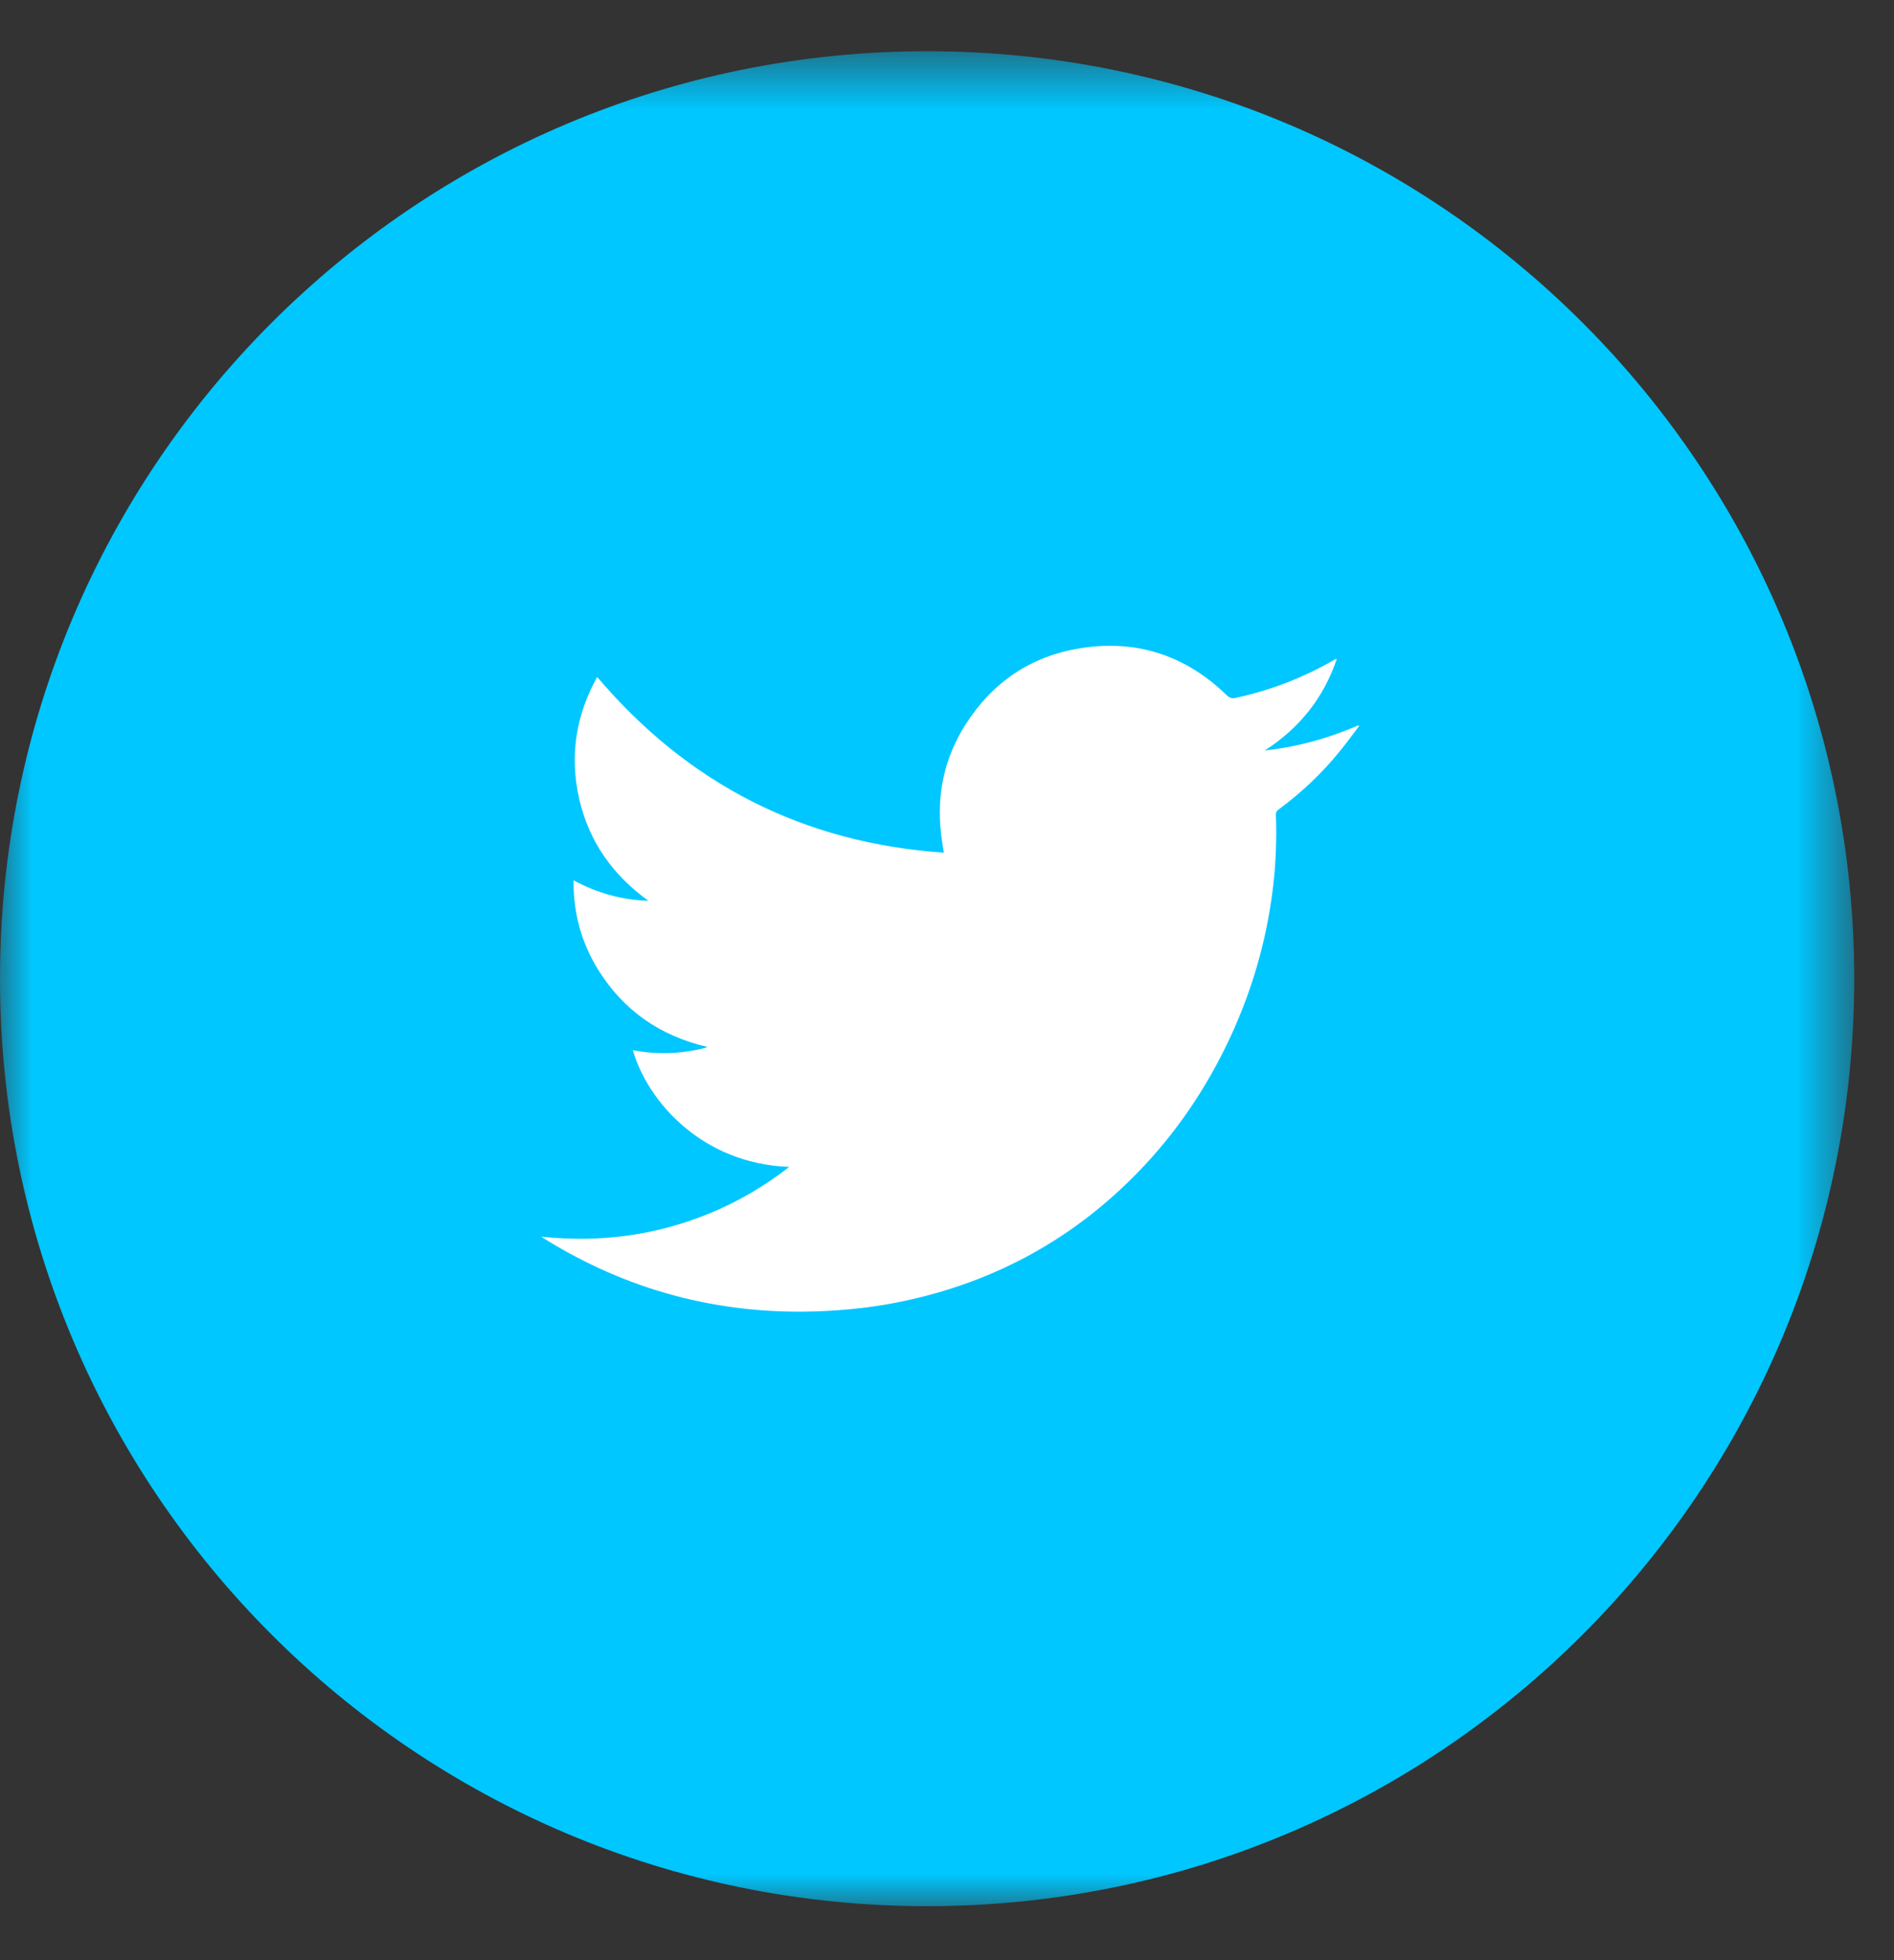 <?xml version="1.0" encoding="UTF-8"?>
<svg width="29px" height="30px" viewBox="0 0 29 30" version="1.1" xmlns="http://www.w3.org/2000/svg" xmlns:xlink="http://www.w3.org/1999/xlink">
    <rect x="0" y="0" width="29" height="30" fill="#333333" stroke="none"/>
    <!-- Generator: Sketch 40.3 (33839) - http://www.bohemiancoding.com/sketch -->
    <title>icon_twitter</title>
    <desc>Created with Sketch.</desc>
    <defs>
        <polygon id="path-1" points="6.37335061e-20 0.61 6.37335061e-20 29 28.391 29 28.391 0.61 0 0.61"></polygon>
    </defs>
    <g id="Page-1" stroke="none" stroke-width="1" fill="none" fill-rule="evenodd">
        <g id="Desktop_Medium-[fullpage]-Copy-6" transform="translate(-375, -1640)">
            <g id="footer" transform="translate(0, 1469)">
                <g id="socialMedia" transform="translate(335, 131)">
                    <g id="icons" transform="translate(5, 40)">
                        <g id="icon_twitter" transform="translate(35, 0)">
                            <g id="Group-3" transform="translate(0, 0.174)">
                                <mask id="mask-2" fill="white">
                                    <use xlink:href="#path-1"></use>
                                </mask>
                                <g id="Clip-2"></g>
                                <path d="M28.391,14.805 C28.391,22.645 22.036,29 14.196,29 C6.355,29 -0,22.645 -0,14.805 C-0,6.964 6.355,0.61 14.196,0.61 C22.036,0.61 28.391,6.964 28.391,14.805" id="Fill-1" fill="#00C7FF" mask="url(#mask-2)"></path>
                            </g>
                            <path d="M12.084,17.859 C10.747,17.812 9.912,16.852 9.69,16.073 C10.062,16.144 10.429,16.13 10.793,16.039 C10.803,16.038 10.811,16.032 10.83,16.023 C10.106,15.854 9.547,15.466 9.159,14.842 C8.901,14.427 8.778,13.973 8.782,13.474 C9.144,13.667 9.521,13.775 9.927,13.786 C9.383,13.393 9.017,12.881 8.868,12.225 C8.72,11.57 8.816,10.948 9.144,10.361 C10.537,12.002 12.301,12.902 14.451,13.05 C14.436,12.948 14.42,12.859 14.41,12.768 C14.338,12.163 14.458,11.599 14.786,11.086 C15.195,10.444 15.78,10.045 16.531,9.923 C17.396,9.781 18.152,10.028 18.783,10.64 C18.826,10.681 18.861,10.694 18.92,10.681 C19.449,10.566 19.948,10.376 20.417,10.105 C20.428,10.099 20.439,10.093 20.451,10.087 C20.454,10.086 20.457,10.087 20.468,10.087 C20.265,10.685 19.894,11.146 19.366,11.486 C19.865,11.432 20.341,11.3 20.799,11.101 C20.803,11.106 20.806,11.109 20.809,11.113 C20.711,11.242 20.616,11.374 20.514,11.498 C20.241,11.835 19.928,12.131 19.579,12.388 C19.549,12.409 19.535,12.43 19.536,12.469 C19.55,12.85 19.535,13.232 19.488,13.611 C19.389,14.411 19.166,15.173 18.825,15.901 C18.472,16.654 18.013,17.333 17.434,17.931 C16.454,18.943 15.273,19.597 13.898,19.9 C13.426,20.005 12.948,20.057 12.464,20.071 C10.981,20.114 9.609,19.746 8.347,18.966 C8.331,18.957 8.315,18.945 8.287,18.927 C9.185,19.023 10.039,18.908 10.861,18.572 C11.297,18.393 11.701,18.159 12.084,17.859" id="Fill-4" fill="#FFFFFF"></path>
                        </g>
                    </g>
                </g>
            </g>
        </g>
    </g>
</svg>